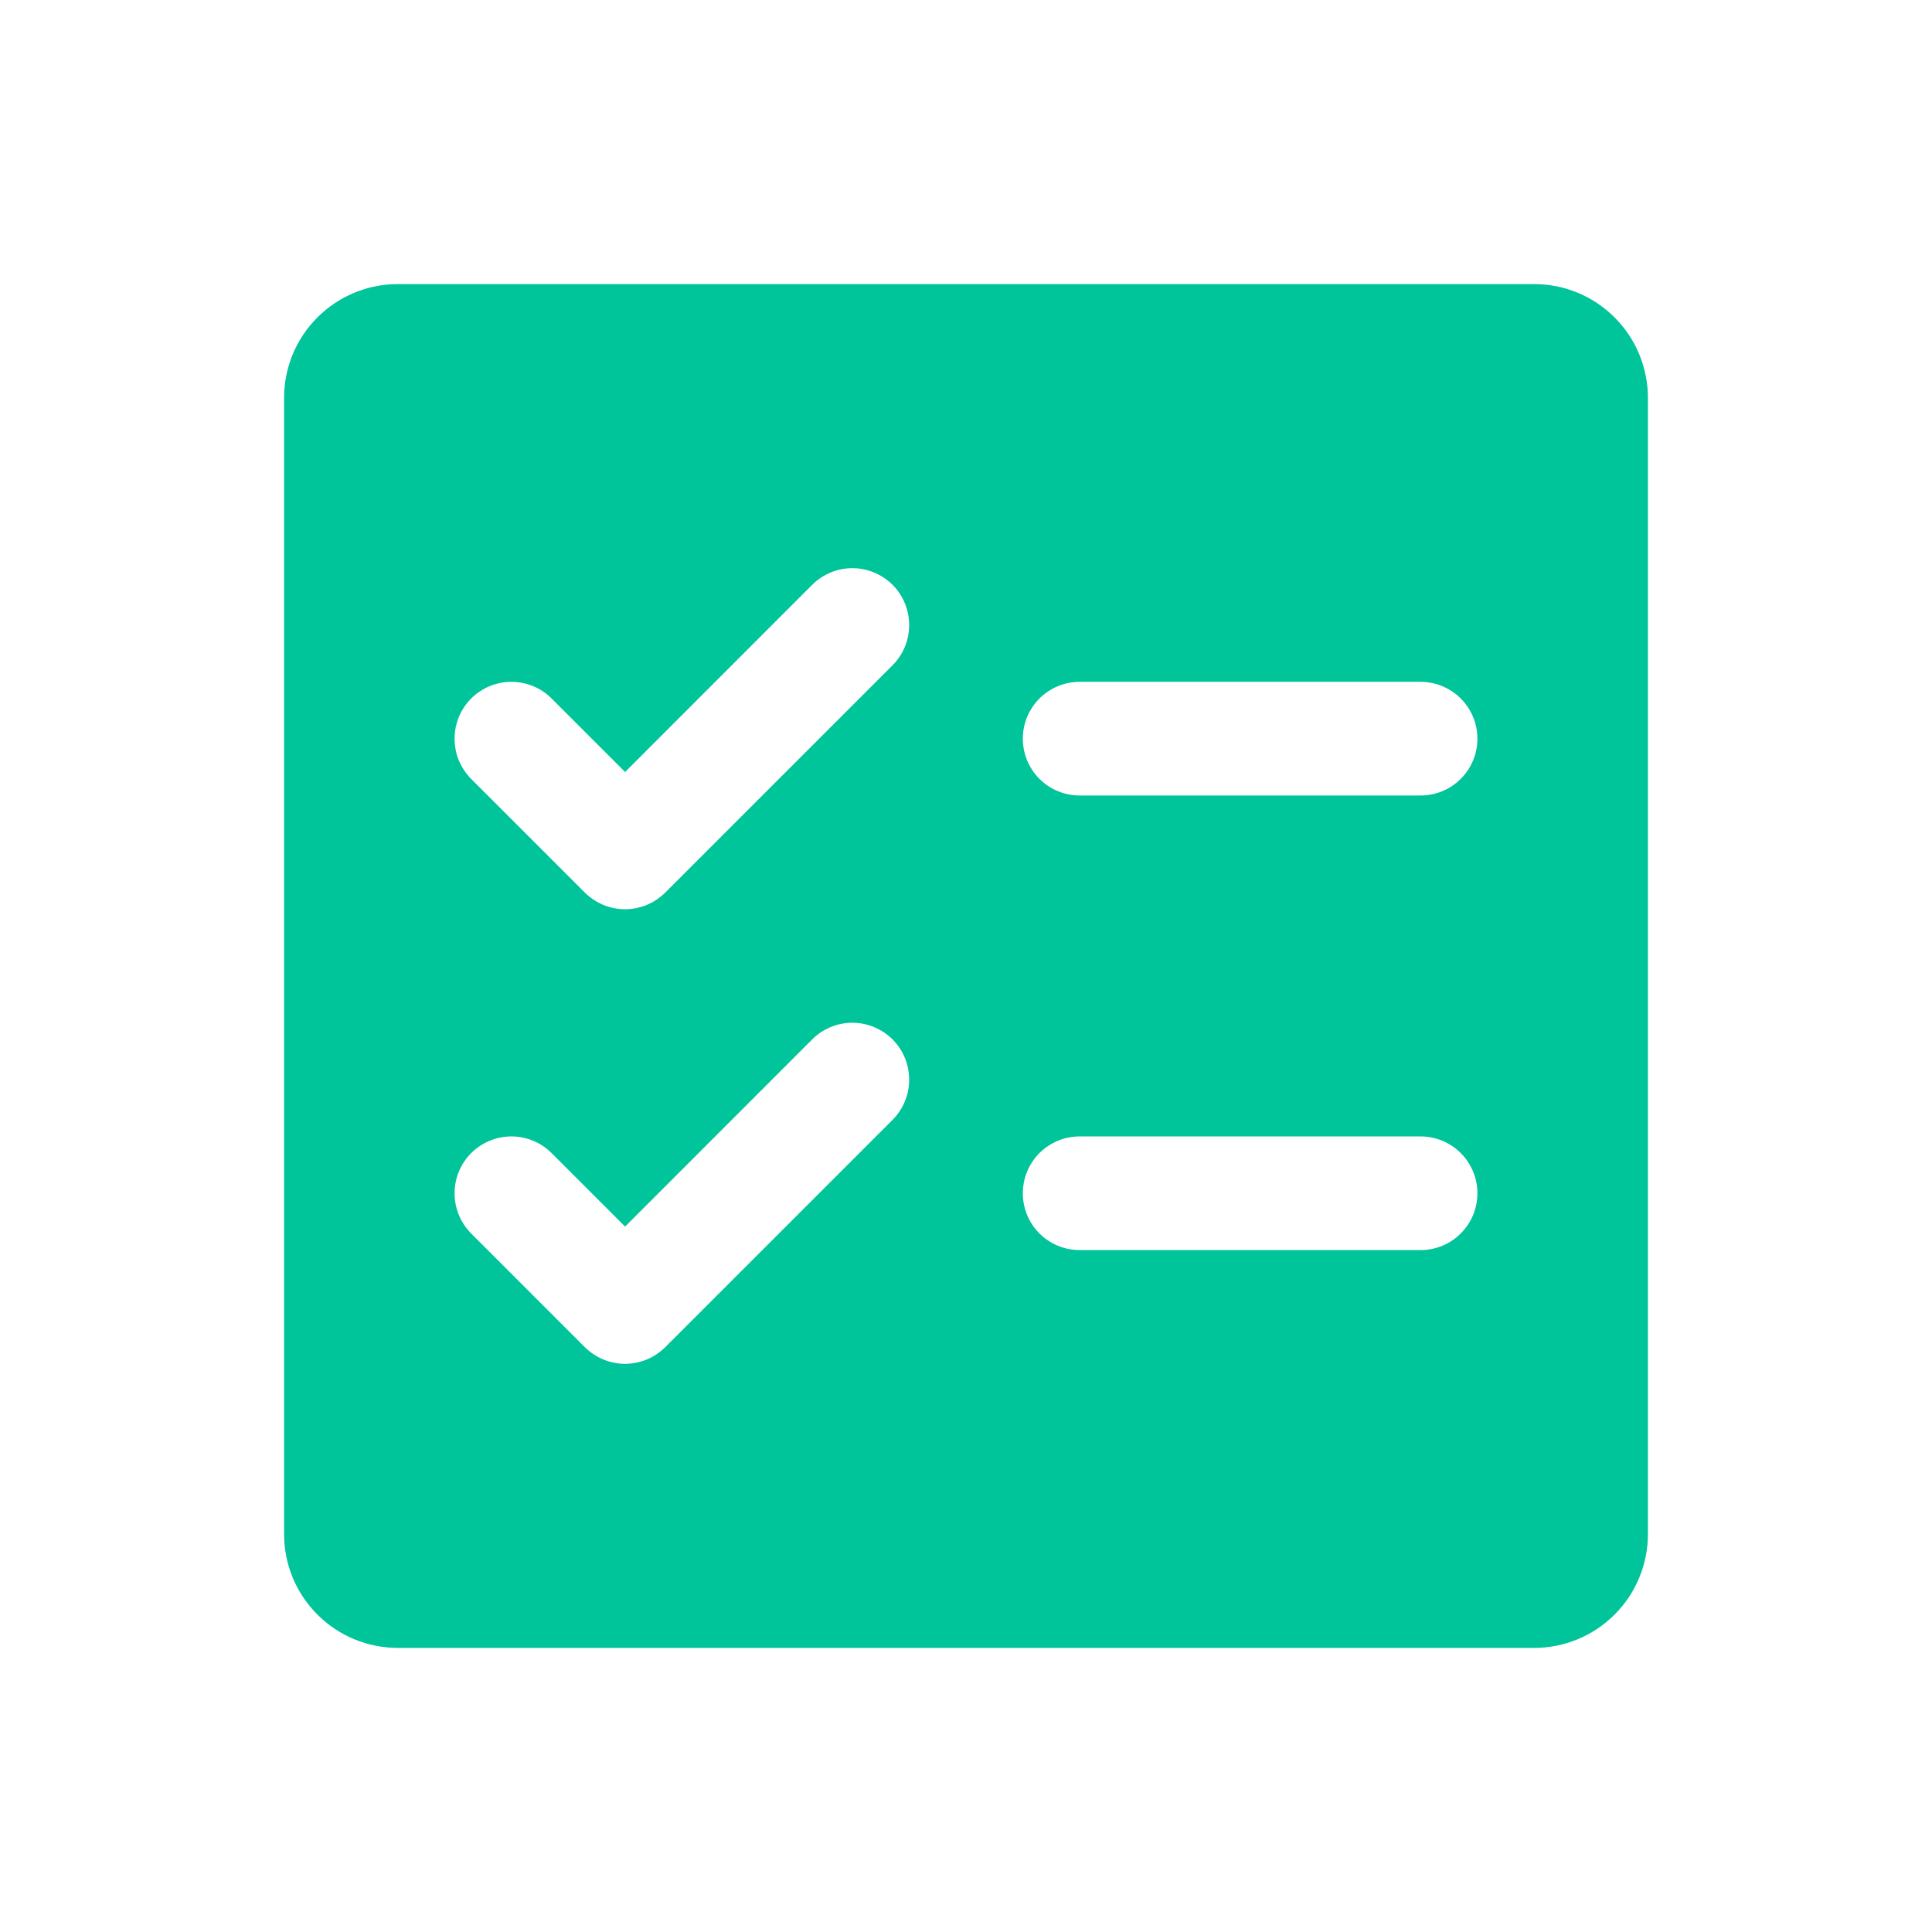 <svg width="24" height="24" viewBox="0 0 24 24" fill="none" xmlns="http://www.w3.org/2000/svg">
<path d="M19.059 3.529H4.941C4.567 3.529 4.208 3.678 3.943 3.943C3.678 4.208 3.529 4.567 3.529 4.941V19.059C3.529 19.433 3.678 19.792 3.943 20.057C4.208 20.322 4.567 20.471 4.941 20.471H19.059C19.433 20.471 19.792 20.322 20.057 20.057C20.322 19.792 20.471 19.433 20.471 19.059V4.941C20.471 4.567 20.322 4.208 20.057 3.943C19.792 3.678 19.433 3.529 19.059 3.529ZM11.088 13.911L8.264 16.735C8.198 16.8 8.121 16.852 8.035 16.888C7.949 16.923 7.857 16.942 7.765 16.942C7.672 16.942 7.58 16.923 7.494 16.888C7.409 16.852 7.331 16.8 7.265 16.735L5.853 15.323C5.721 15.19 5.647 15.011 5.647 14.823C5.647 14.636 5.721 14.457 5.853 14.324C5.986 14.192 6.166 14.117 6.353 14.117C6.54 14.117 6.72 14.192 6.852 14.324L7.765 15.237L10.089 12.912C10.221 12.78 10.401 12.705 10.588 12.705C10.775 12.705 10.955 12.78 11.088 12.912C11.22 13.045 11.294 13.224 11.294 13.412C11.294 13.599 11.22 13.779 11.088 13.911ZM11.088 8.264L8.264 11.088C8.198 11.153 8.121 11.205 8.035 11.241C7.949 11.276 7.857 11.295 7.765 11.295C7.672 11.295 7.58 11.276 7.494 11.241C7.409 11.205 7.331 11.153 7.265 11.088L5.853 9.676C5.788 9.61 5.736 9.532 5.7 9.447C5.665 9.361 5.647 9.269 5.647 9.176C5.647 8.989 5.721 8.809 5.853 8.677C5.986 8.544 6.166 8.47 6.353 8.47C6.54 8.47 6.72 8.544 6.852 8.677L7.765 9.59L10.089 7.265C10.221 7.133 10.401 7.058 10.588 7.058C10.775 7.058 10.955 7.133 11.088 7.265C11.22 7.398 11.294 7.577 11.294 7.765C11.294 7.952 11.22 8.132 11.088 8.264ZM17.647 15.529H13.412C13.224 15.529 13.045 15.455 12.912 15.322C12.78 15.19 12.706 15.011 12.706 14.823C12.706 14.636 12.78 14.457 12.912 14.324C13.045 14.192 13.224 14.117 13.412 14.117H17.647C17.834 14.117 18.014 14.192 18.146 14.324C18.279 14.457 18.353 14.636 18.353 14.823C18.353 15.011 18.279 15.19 18.146 15.322C18.014 15.455 17.834 15.529 17.647 15.529ZM17.647 9.882H13.412C13.224 9.882 13.045 9.808 12.912 9.675C12.78 9.543 12.706 9.364 12.706 9.176C12.706 8.989 12.78 8.81 12.912 8.677C13.045 8.545 13.224 8.47 13.412 8.47H17.647C17.834 8.47 18.014 8.545 18.146 8.677C18.279 8.81 18.353 8.989 18.353 9.176C18.353 9.364 18.279 9.543 18.146 9.675C18.014 9.808 17.834 9.882 17.647 9.882Z" fill="#00C49A"/>
</svg>
